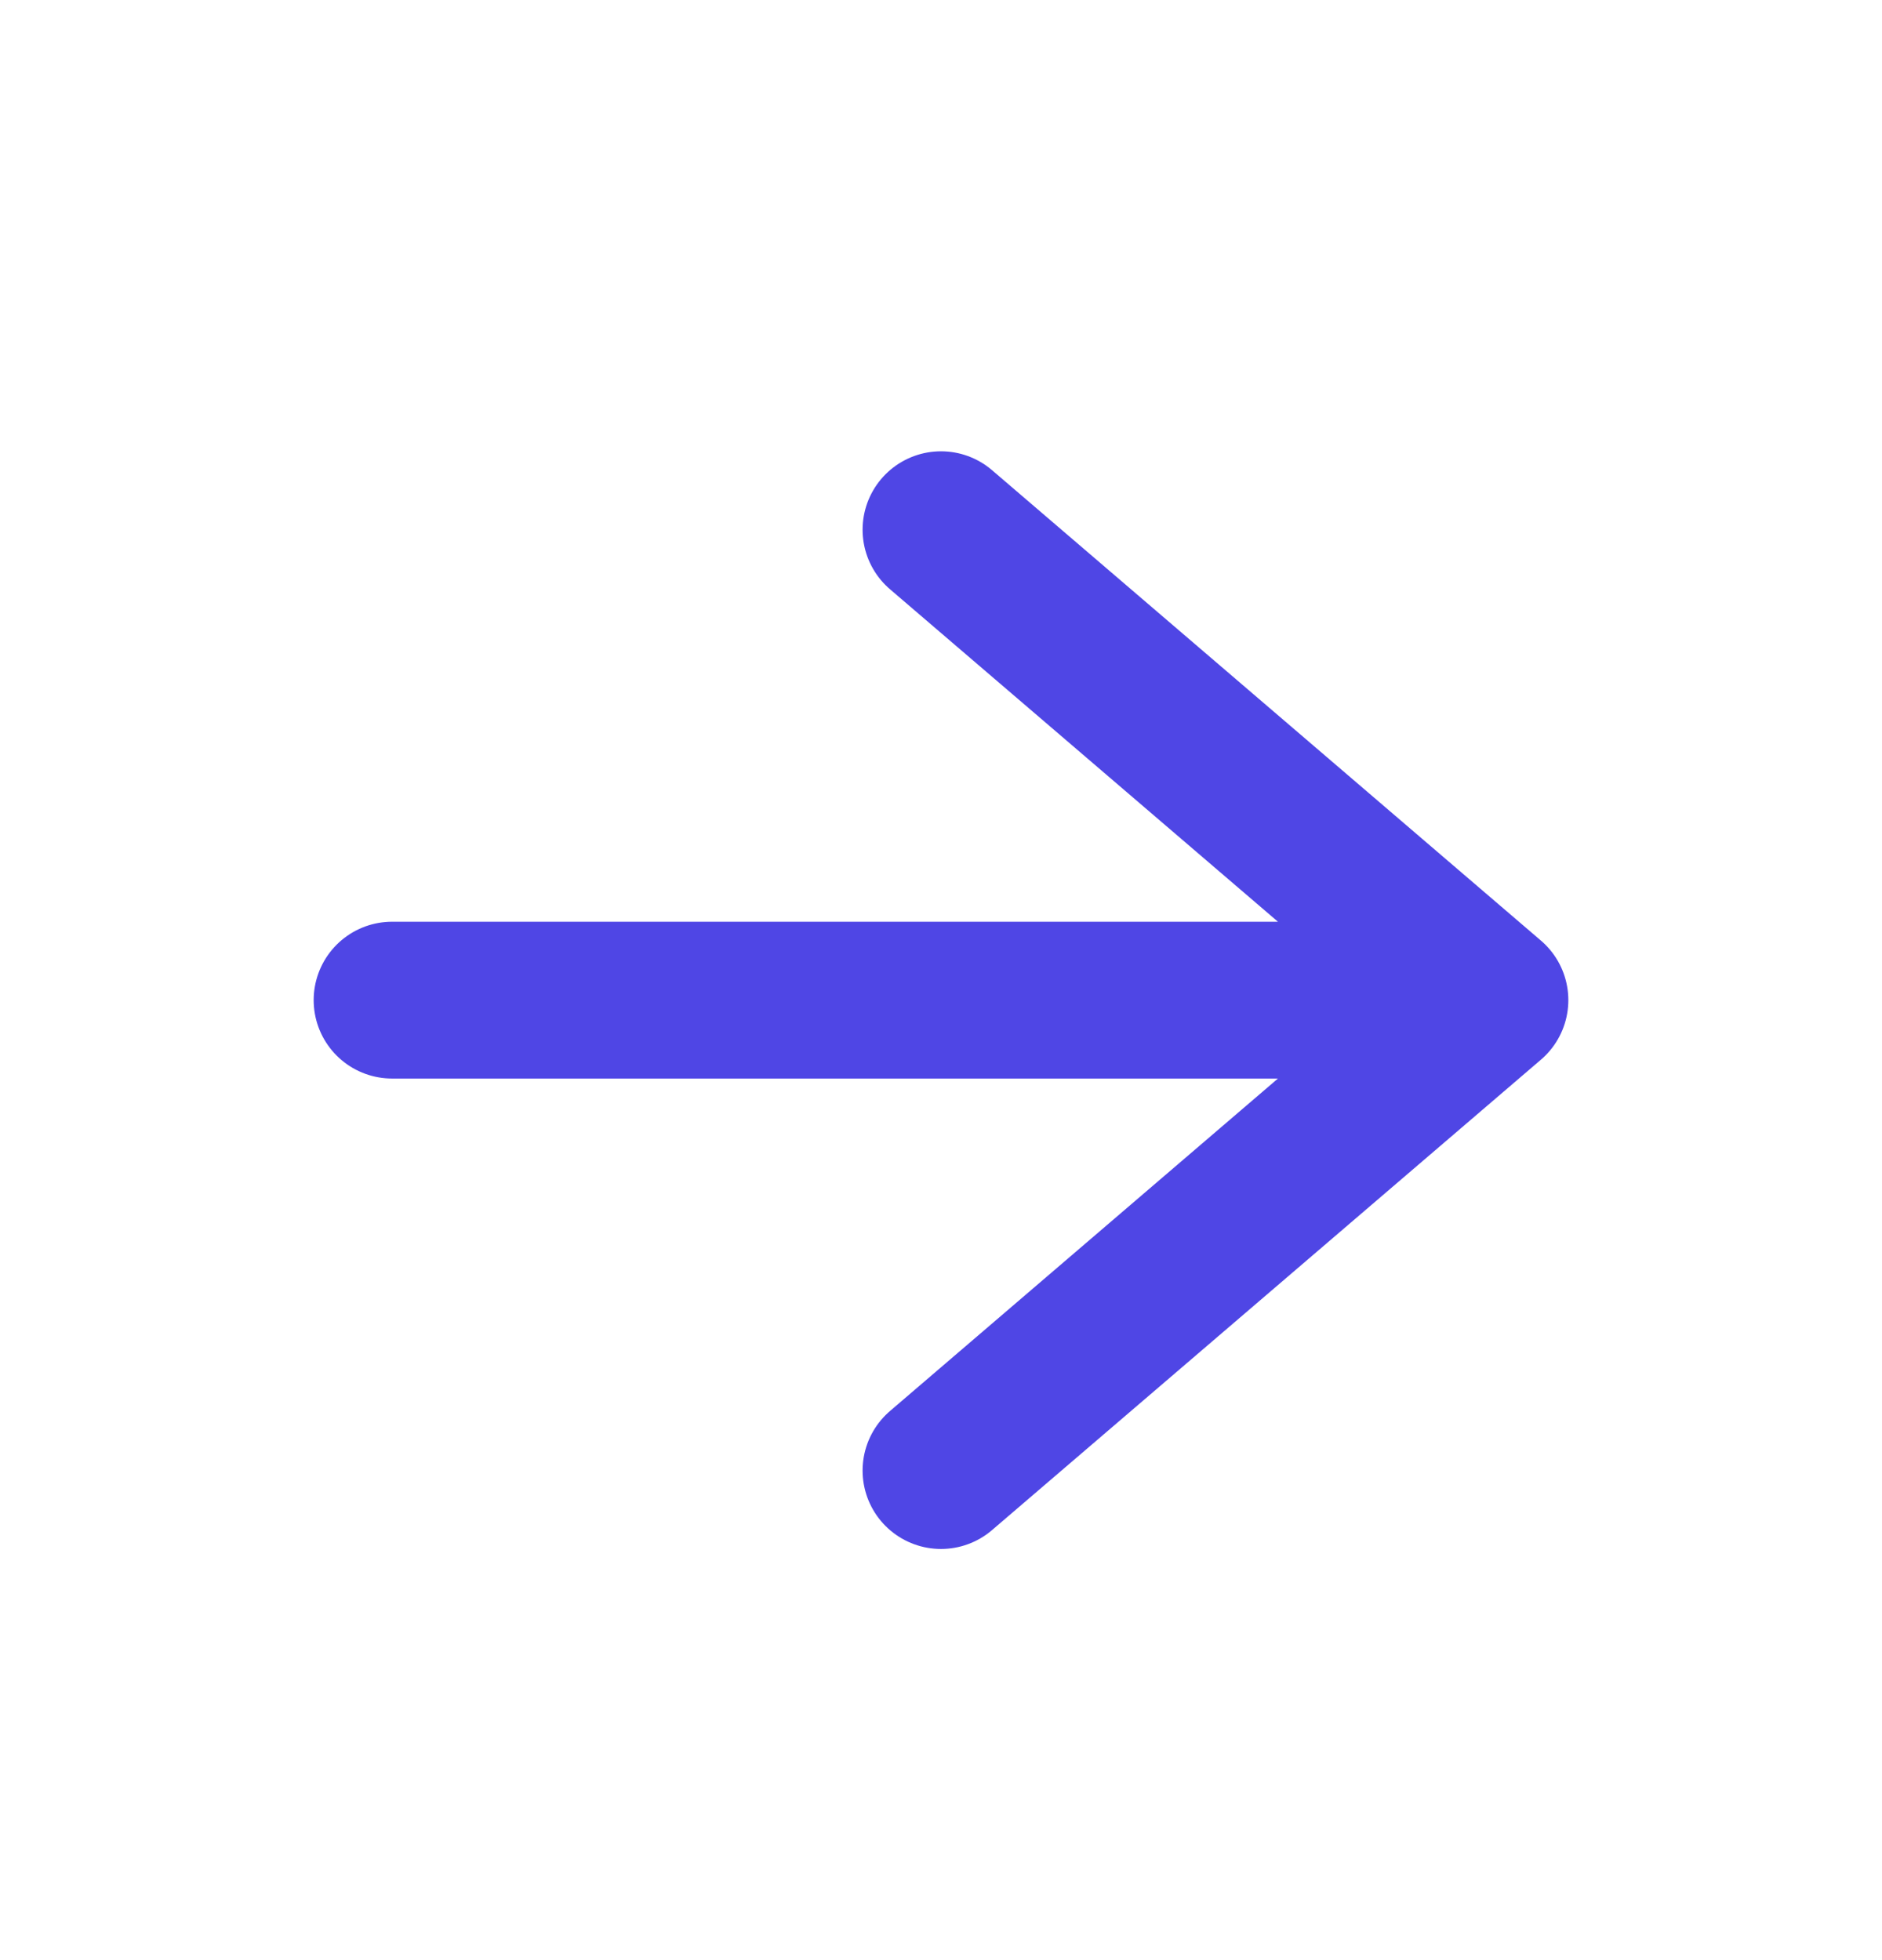 <svg width="24" height="25" viewBox="0 0 24 25" fill="none" xmlns="http://www.w3.org/2000/svg">
<path d="M5 12.756H19M19 12.756L12 6.756M19 12.756L12 18.756" stroke="#4F46E5" stroke-width="2" stroke-linecap="round" stroke-linejoin="round"/>
</svg>
